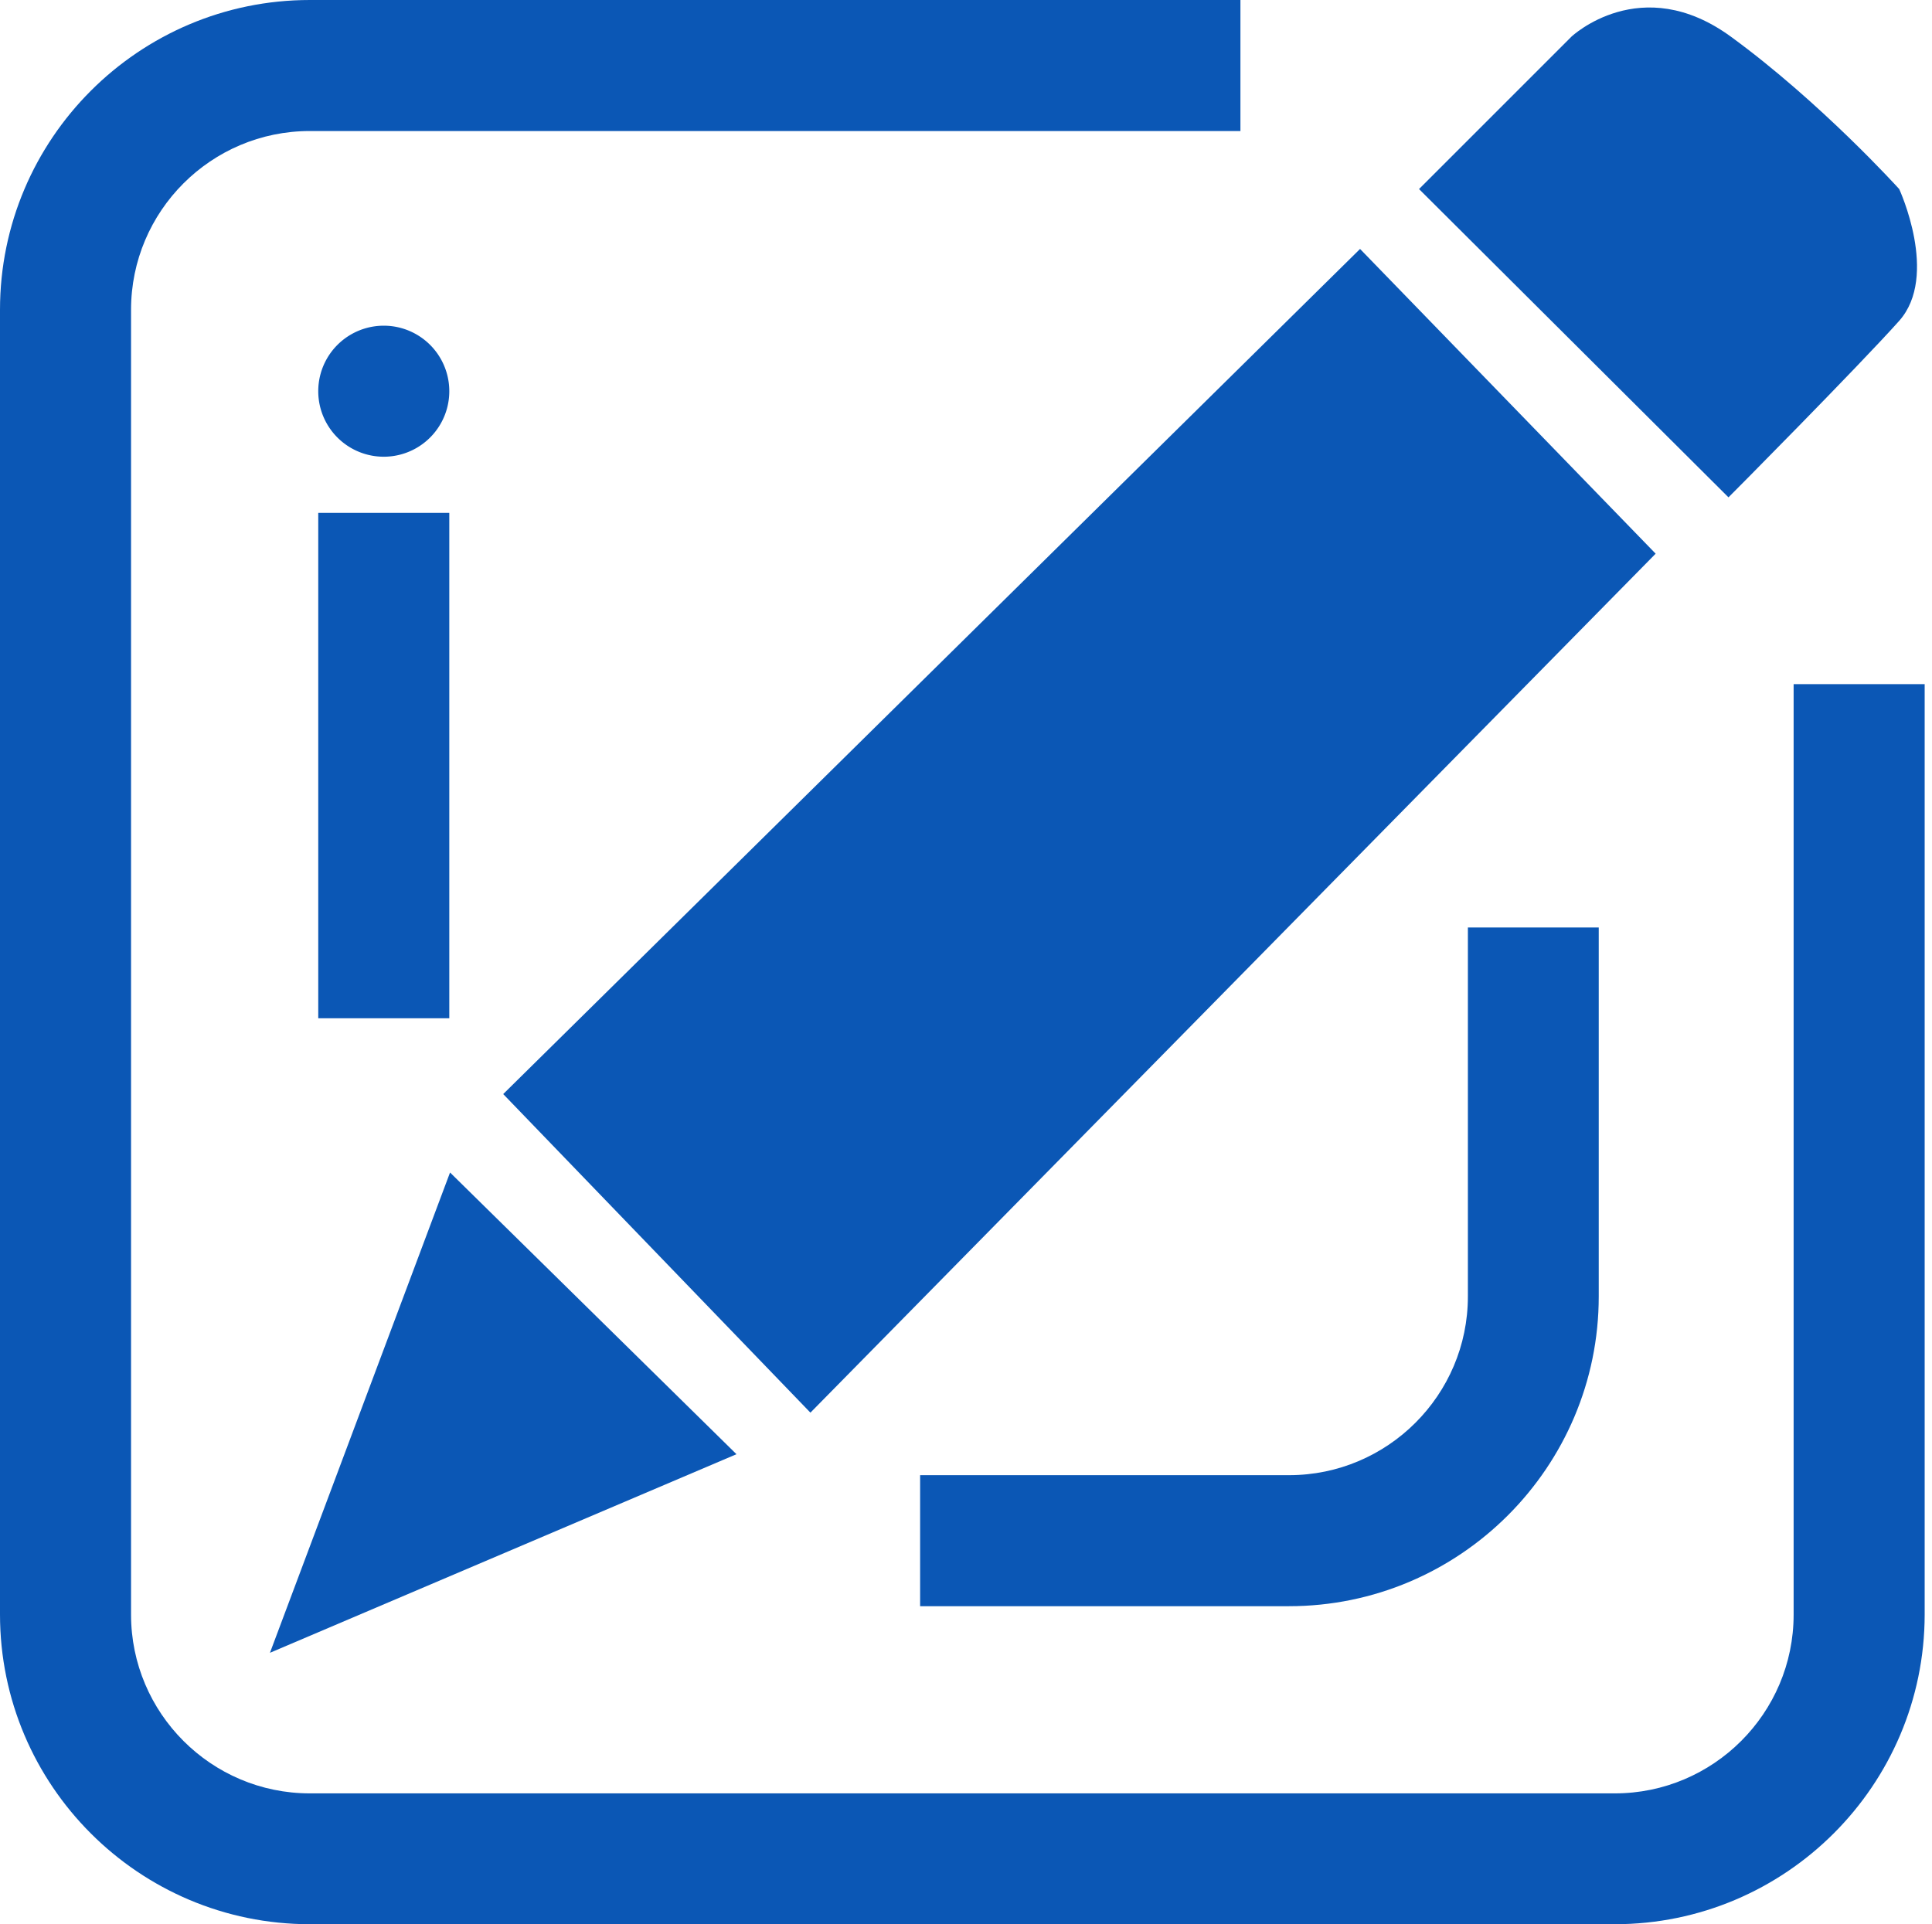 <?xml version="1.0" standalone="no"?><!DOCTYPE svg PUBLIC "-//W3C//DTD SVG 1.1//EN" "http://www.w3.org/Graphics/SVG/1.1/DTD/svg11.dtd"><svg t="1700821263350" class="icon" viewBox="0 0 1028 1024" version="1.1" xmlns="http://www.w3.org/2000/svg" p-id="10652" fill="#0b57b5" xmlns:xlink="http://www.w3.org/1999/xlink" width="200.781" height="200"><path d="M391.869 773.877l-152.405-149.914L143.639 879.564l248.23-105.687z m489.089-479.228L723.673 132.482 267.754 582.226l163.461 169.538 449.743-457.114z m129.594-123.916c21.317-24.006 0-70.126 0-70.126s-41.637-46.12-89.55-81.083c-47.913-34.963-84.868 0-84.868 0L755.051 100.607l164.657 164.059c0.1 0 69.429-69.927 90.845-93.933z" p-id="10653" fill="#0b57b5"></path><path d="M859.144 1024h-694.288C73.911 1024 0 950.089 0 859.144v-694.288C0 73.911 73.911 0 164.856 0h495.166v69.728H164.856C112.361 69.728 69.728 112.361 69.728 164.856v694.388c0 52.395 42.633 95.128 95.128 95.128h694.388c52.395 0 95.128-42.633 95.128-95.128V364.078h69.728v495.166c-0.1 90.845-74.011 164.756-164.956 164.756z" p-id="10654" fill="#0b57b5"></path><path d="M850.677 493.572v196.333c0 90.845-73.911 164.856-164.856 164.856h-196.233v-69.728h196.333c52.395 0 95.128-42.633 95.128-95.128V493.572" p-id="10655" fill="#0b57b5"></path><path d="M204.202 208.187m-34.864 0a34.864 34.864 0 1 0 69.728 0 34.864 34.864 0 1 0-69.728 0Z" p-id="10656" fill="#0b57b5"></path><path d="M204.202 307.798v199.222-199.222m34.864-34.864h-69.728v268.949h69.728V272.934z" p-id="10657" fill="#0b57b5"></path></svg>